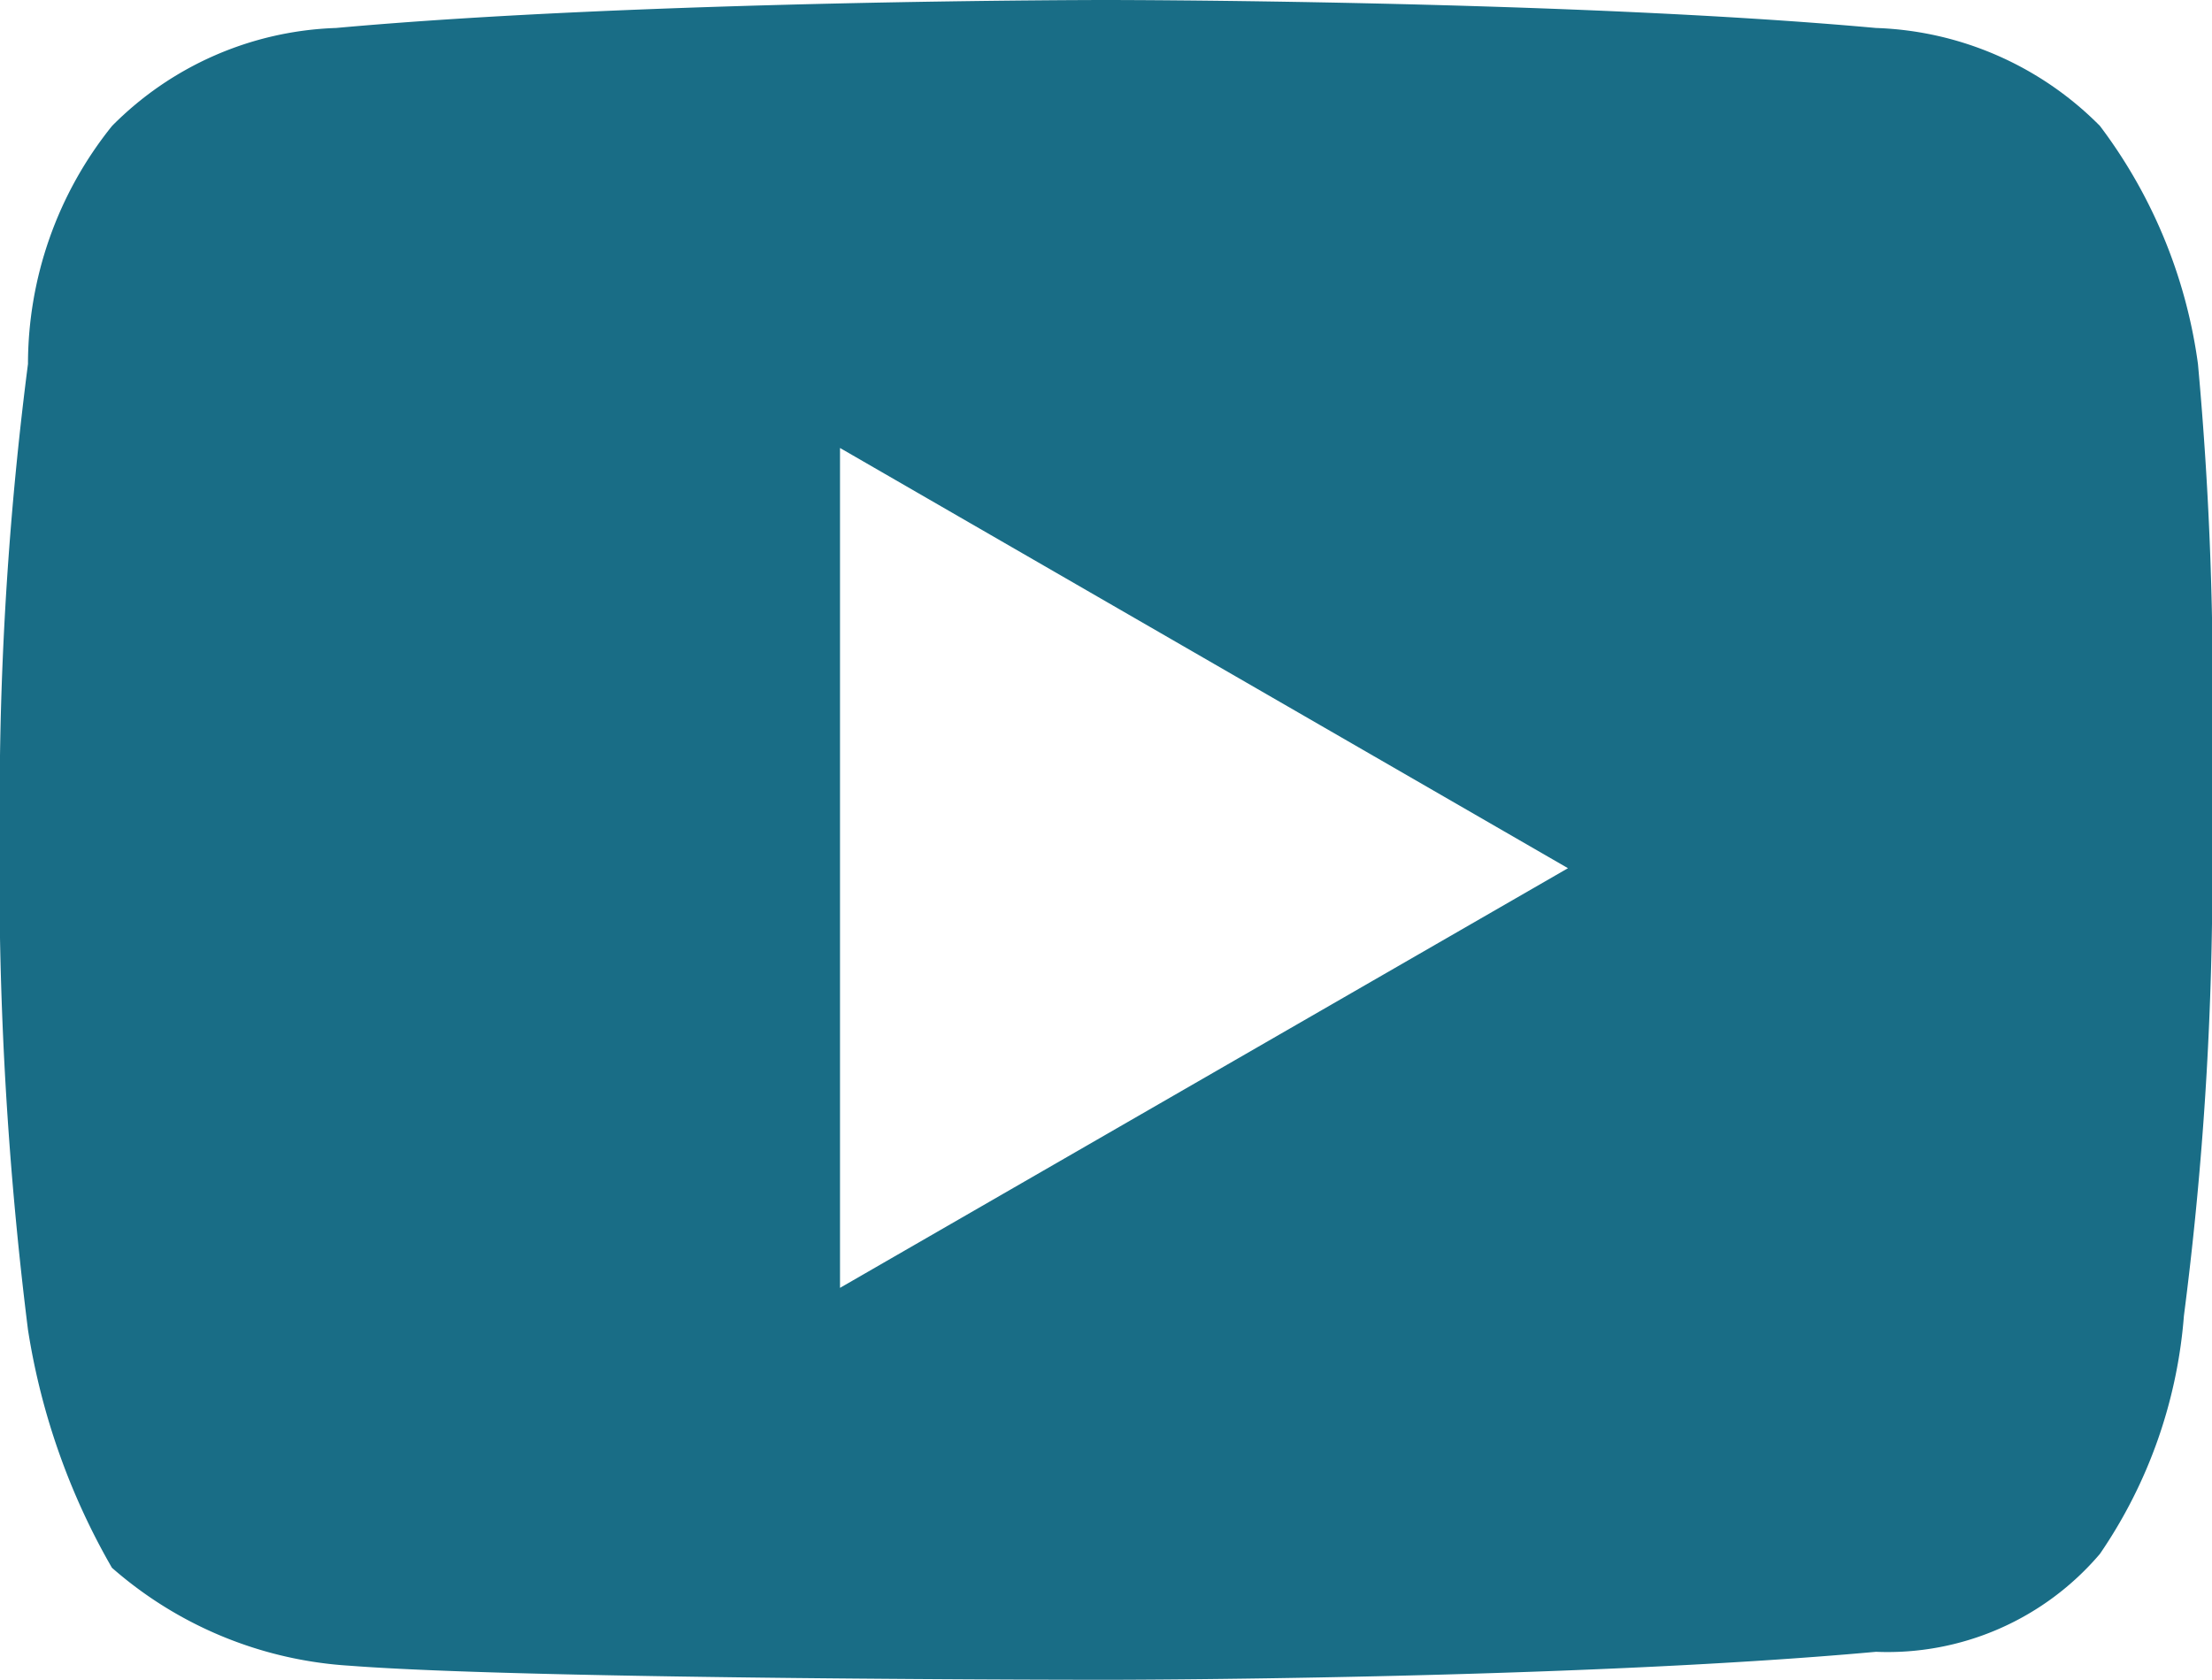 <svg xmlns="http://www.w3.org/2000/svg" width="20" height="15.19" viewBox="0 0 20 15.19">
  <path id="パス_10" d="M19.873,3.291a4.6,4.6,0,0,0-.886-2.152A2.987,2.987,0,0,0,16.962.253C14.177,0,10,0,10,0S5.823,0,3.038.253a2.987,2.987,0,0,0-2.025.886A3.437,3.437,0,0,0,.253,3.291,31.118,31.118,0,0,0,0,6.835V8.481a33.357,33.357,0,0,0,.253,3.544,6.232,6.232,0,0,0,.759,2.152,3.591,3.591,0,0,0,2.152.886C4.81,15.19,10,15.19,10,15.19s4.177,0,6.962-.253a2.519,2.519,0,0,0,2.025-.886,4.412,4.412,0,0,0,.759-2.152A31.118,31.118,0,0,0,20,8.354V6.835a32,32,0,0,0-.127-3.544M7.595,11.646V4.051l6.582,3.8Z" fill="#196d86"/>
</svg>
